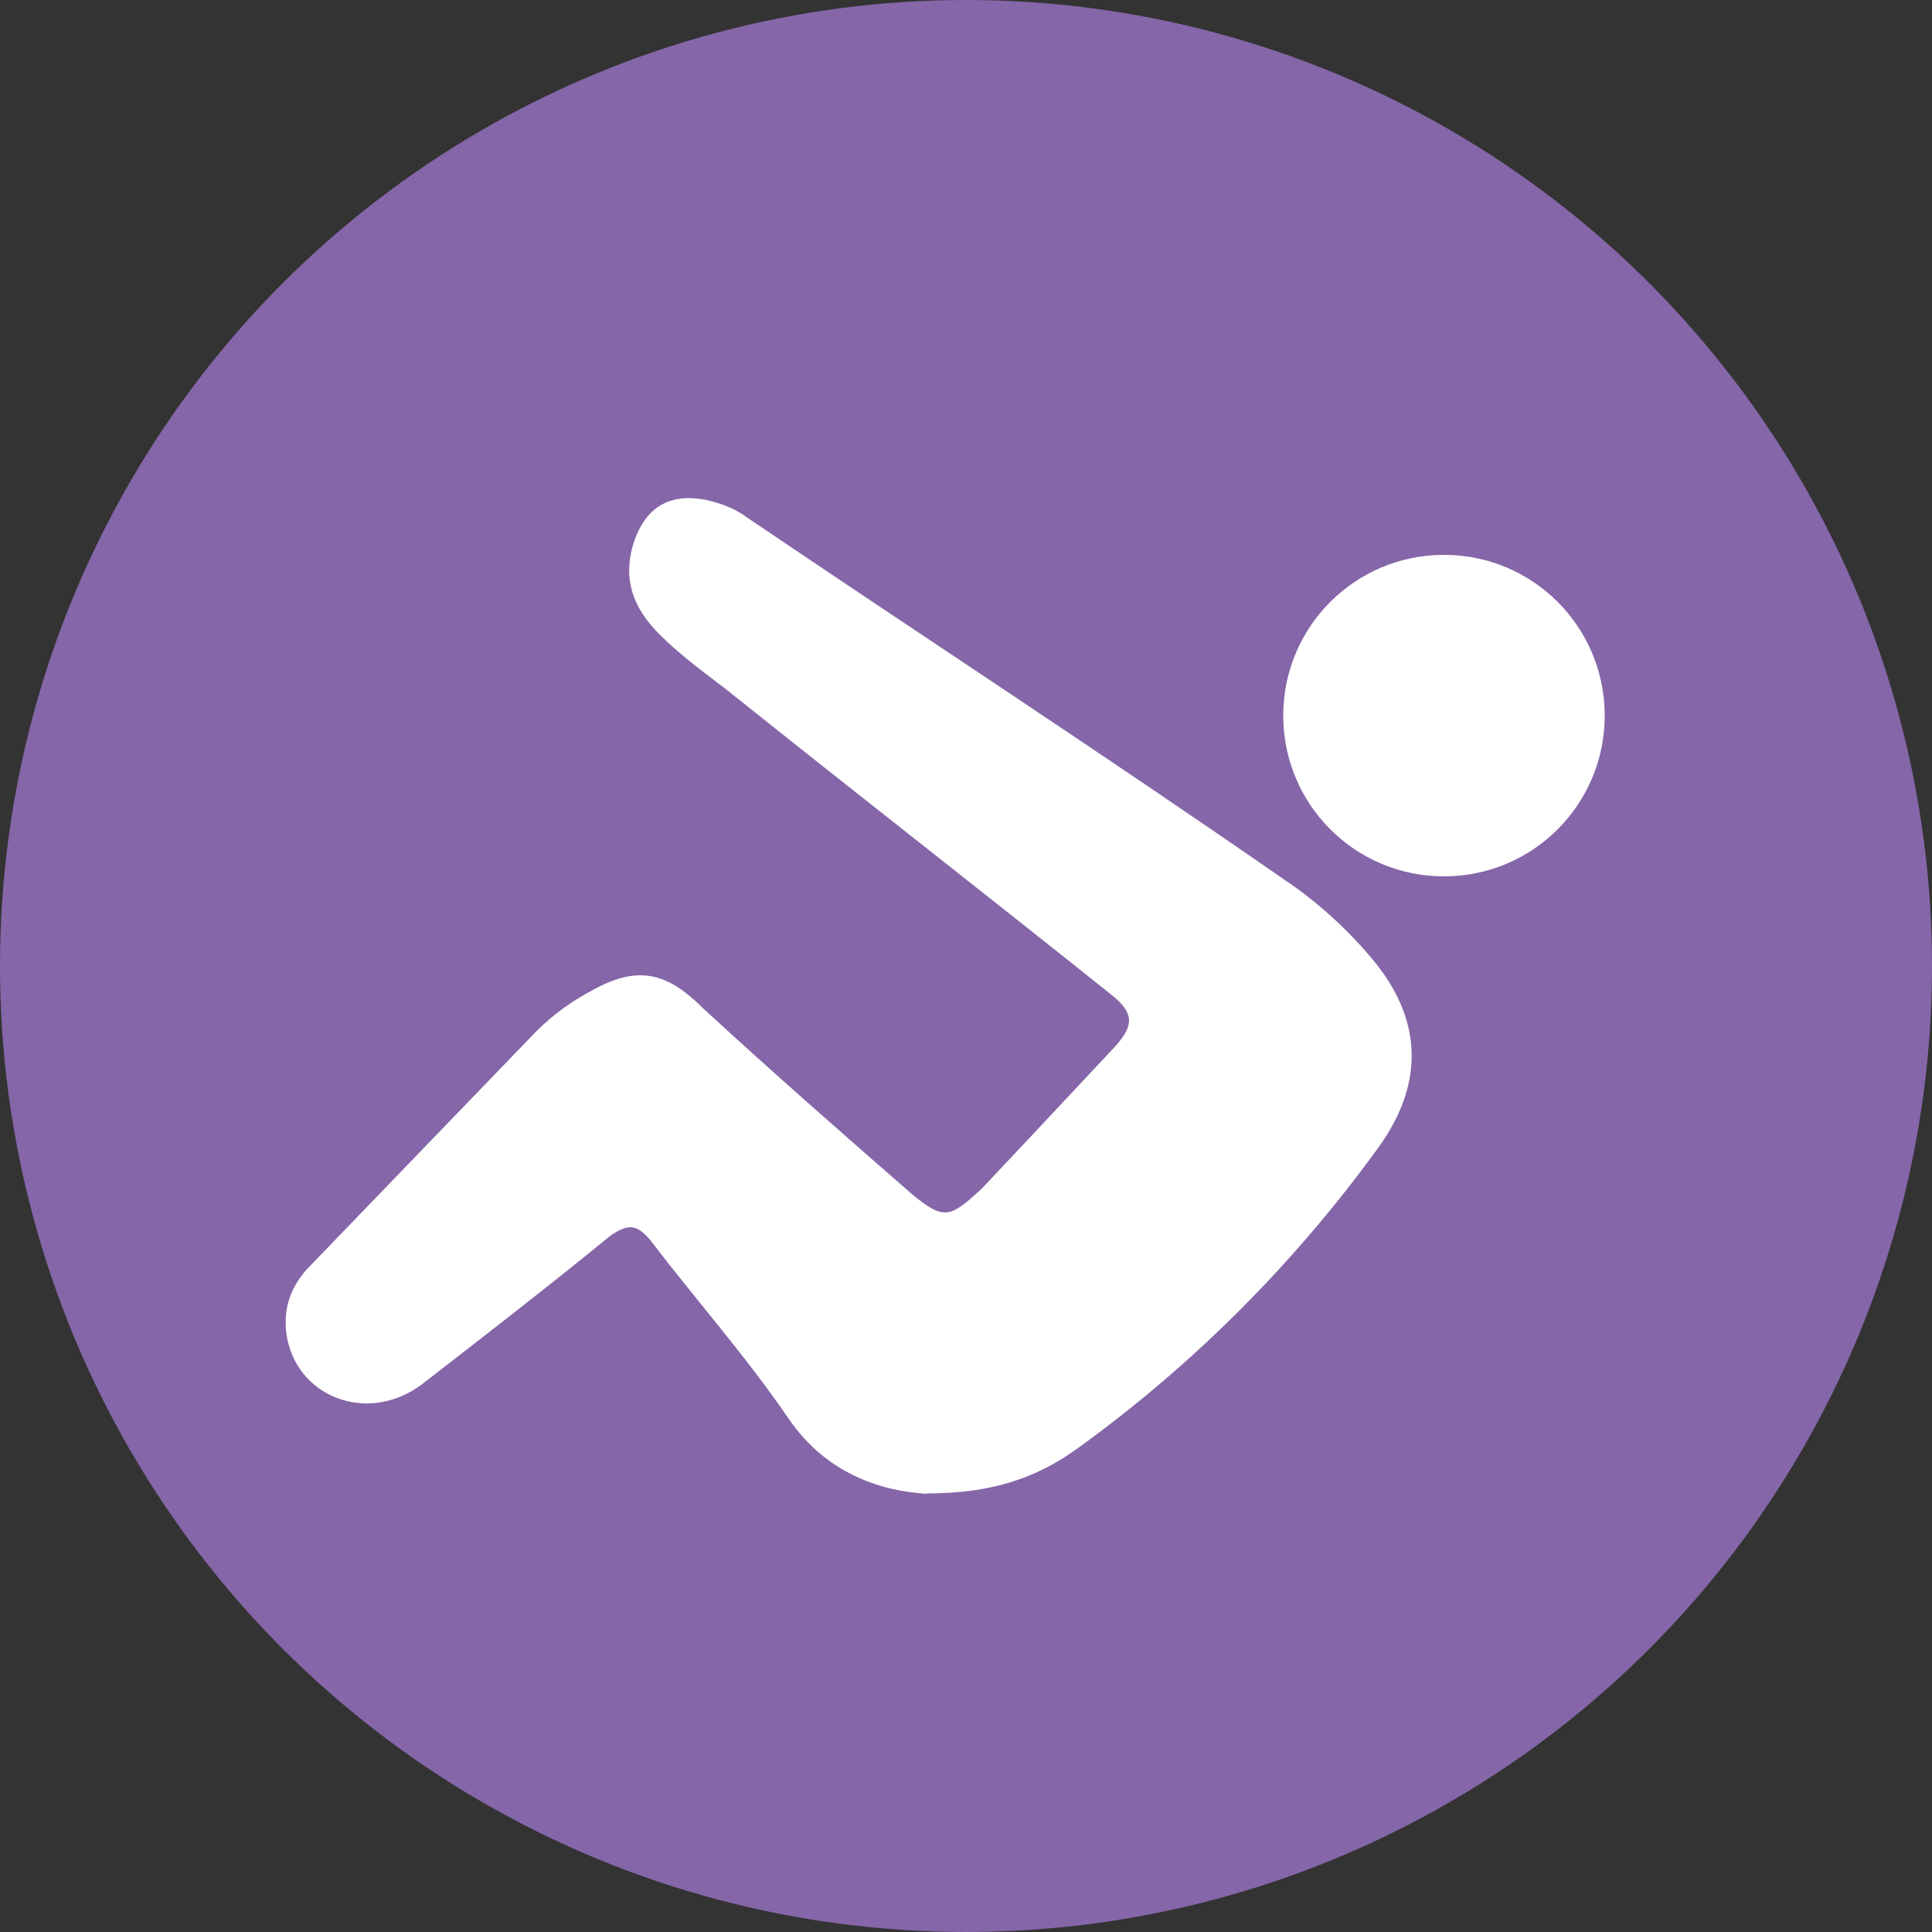 <?xml version="1.0" encoding="UTF-8"?>
<svg xmlns="http://www.w3.org/2000/svg" viewBox="0 0 50 50">
  <rect x="0" y="0" width="50" height="50" fill="#333333" stroke="none"/>
  <defs>
    <style>
      .cls-1 {
        fill: #fff;
      }

      .cls-2 {
        fill: #8566a8;
      }
    </style>
  </defs>
  <g id="VIOLET">
    <circle class="cls-2" cx="25" cy="25" r="25"/>
  </g>
  <g id="CORE">
    <g>
      <path class="cls-1" d="M23.99,38.66c-1.19-.07-2.6-.52-3.57-1.93-1.12-1.64-2.38-3.05-3.57-4.61-.37-.45-.59-.45-1.04-.15-1.64,1.34-3.27,2.6-4.91,3.87-1.41,1.04-3.27,.3-3.49-1.34-.07-.59,.07-1.12,.52-1.64,2.01-2.08,3.94-4.09,5.95-6.17,.45-.45,.97-.82,1.56-1.12,1.12-.59,1.86-.37,2.75,.52,1.78,1.64,3.64,3.27,5.43,4.83,.82,.67,.97,.59,1.78-.15,1.19-1.26,2.3-2.45,3.49-3.72,.45-.52,.45-.82-.07-1.26-3.35-2.68-6.69-5.28-10.04-7.96-.59-.45-1.19-.89-1.71-1.41-.67-.67-.97-1.41-.67-2.38,.3-.89,.89-1.26,1.78-1.12,.37,.07,.82,.22,1.12,.45,4.61,3.12,9.29,6.17,13.9,9.37,.89,.59,1.71,1.34,2.38,2.16,1.26,1.56,1.26,3.2,.07,4.83-2.16,2.97-4.76,5.58-7.73,7.73-1.12,.82-2.3,1.19-3.94,1.19"/>
      <path class="cls-1" d="M37.37,22.68c-2.3,0-4.16-1.86-4.16-4.16s1.86-4.16,4.16-4.16,4.16,1.86,4.16,4.16c0,2.3-1.86,4.16-4.16,4.16"/>
    </g>
  </g>
</svg>